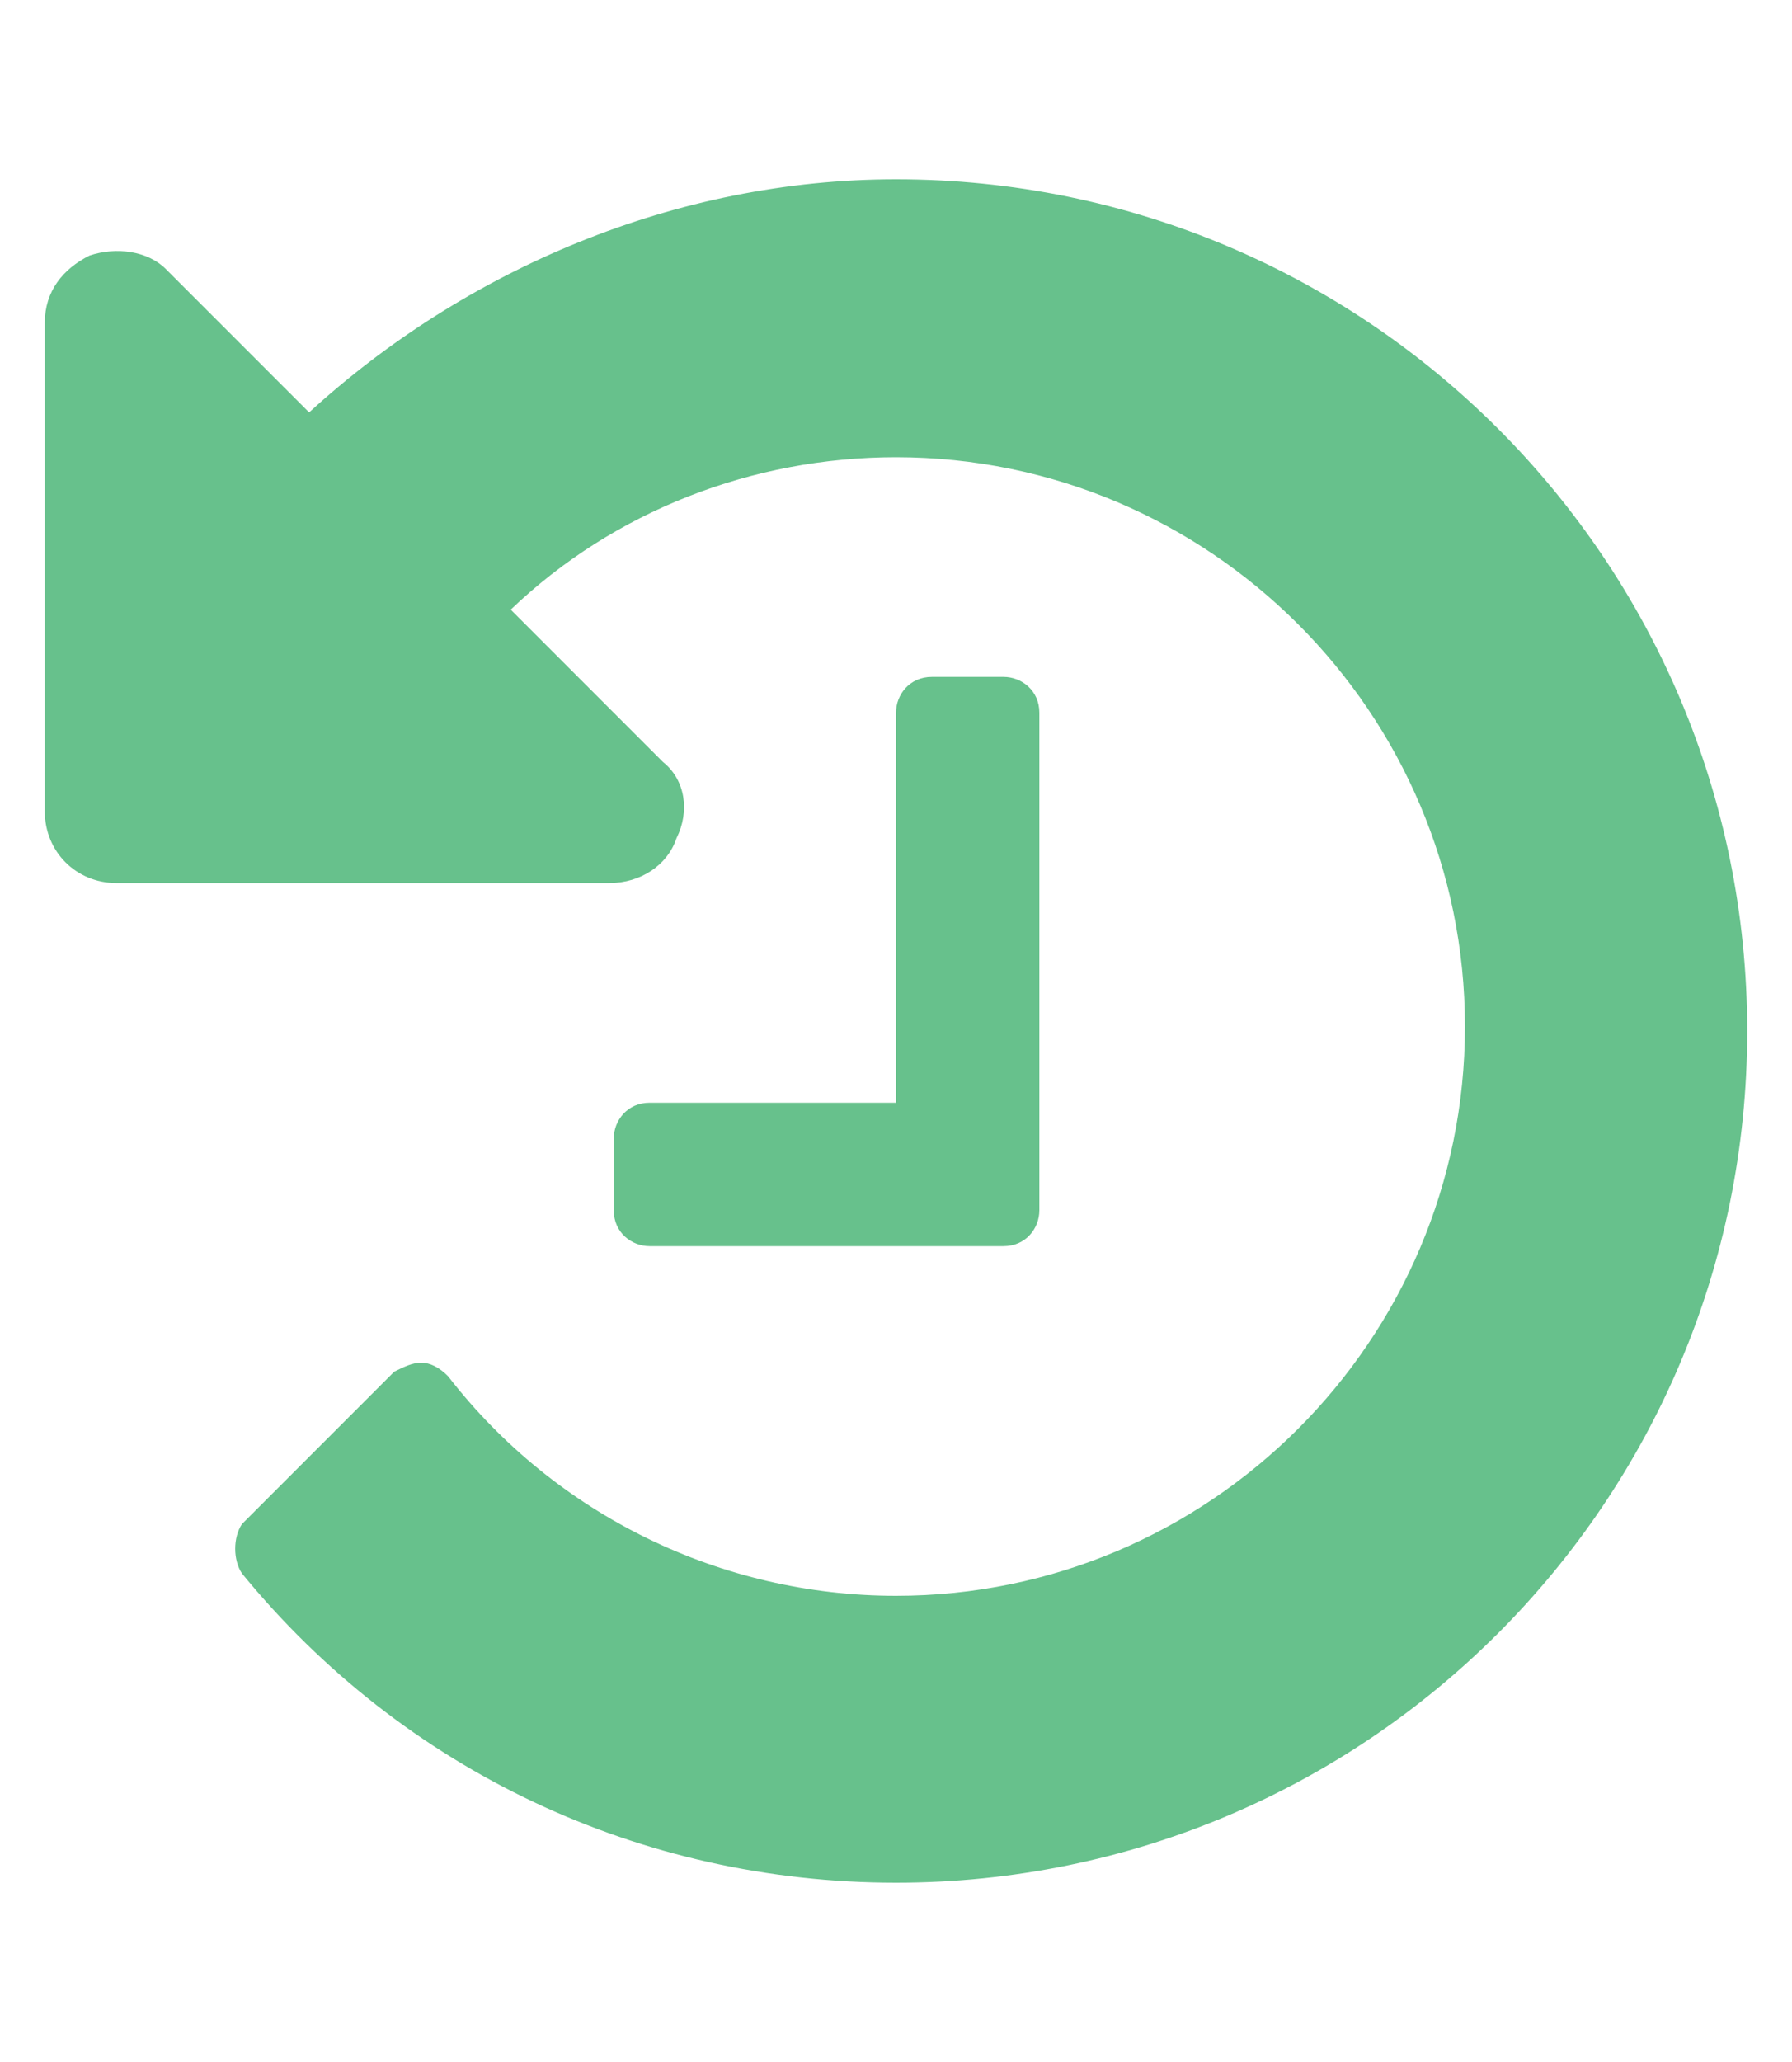<?xml version="1.0" encoding="utf-8"?>
<!-- Generator: Adobe Illustrator 18.1.1, SVG Export Plug-In . SVG Version: 6.00 Build 0)  -->
<svg version="1.1" id="Layer_1" xmlns="http://www.w3.org/2000/svg" xmlns:xlink="http://www.w3.org/1999/xlink" x="0px" y="0px"
	 viewBox="0 0 40 46" enable-background="new 0 0 40 46" xml:space="preserve" width="40" height="46">
<g>
	<g>
		<defs>
			<rect id="SVGID_1_" x="-51" y="-119" width="42" height="79"/>
		</defs>
		<clipPath id="SVGID_2_">
			<use xlink:href="#SVGID_1_"  overflow="visible"/>
		</clipPath>
		<g clip-path="url(#SVGID_2_)">
			<defs>
				<rect id="SVGID_3_" x="-51" y="-119" width="42" height="79"/>
			</defs>
			<clipPath id="SVGID_4_">
				<use xlink:href="#SVGID_3_"  overflow="visible"/>
			</clipPath>
			<path clip-path="url(#SVGID_4_)" fill="#2E3192" d="M-48.5-40c-0.3-3-0.6-6.1-0.8-9.1l-0.3-4.6c-0.1-1.5-0.2-3-0.3-4.6l-0.3-4.6
				l-0.2-4.6c-0.1-3-0.3-6.1-0.3-9.1c-0.3-12.2-0.4-24.3-0.1-36.5l0.1-6l3.9,4.3c0.7,0.7,1.2,1.4,1.7,2.1c0.5,0.7,1,1.4,1.4,2.1
				c0.9,1.4,1.7,2.9,2.4,4.4c0.3,0.8,0.7,1.5,1,2.3c0.3,0.8,0.6,1.6,0.8,2.4c0.2,0.8,0.4,1.6,0.6,2.5c0.2,0.8,0.3,1.7,0.4,2.5
				c0.1,0.8,0.1,1.7,0.1,2.5c0,0.8,0,1.7-0.1,2.5c-0.1,0.8-0.2,1.7-0.3,2.5c-0.1,0.8-0.4,1.6-0.6,2.4c-0.2,0.8-0.5,1.6-0.8,2.3
				c-0.3,0.8-0.6,1.5-1,2.2c-0.4,0.7-0.8,1.4-1.2,2.1c-0.4,0.7-0.9,1.3-1.4,2c0.3-0.8,0.6-1.5,0.9-2.2c0.3-0.8,0.5-1.5,0.7-2.2
				c0.2-0.7,0.4-1.5,0.6-2.3c0.2-0.8,0.3-1.5,0.4-2.3c0.1-0.8,0.2-1.5,0.2-2.3c0-0.8,0-1.5,0-2.3c-0.1-0.8-0.1-1.5-0.2-2.3
				c-0.1-0.7-0.2-1.5-0.4-2.2c-0.2-0.7-0.4-1.5-0.6-2.2c-0.2-0.7-0.5-1.4-0.7-2.1c-0.3-0.7-0.6-1.4-0.9-2.1c-0.3-0.7-0.7-1.3-1-2
				c-0.7-1.3-1.5-2.6-2.4-3.8c-0.4-0.6-0.9-1.2-1.4-1.8c-0.5-0.6-1-1.2-1.4-1.6l4.1-1.6c0.2,12.2,0.2,24.3-0.1,36.5
				c-0.1,3-0.2,6.1-0.3,9.1l-0.2,4.6l-0.3,4.6c-0.1,1.5-0.2,3-0.3,4.6l-0.3,4.6C-47.9-46.1-48.2-43.1-48.5-40"/>
			<path clip-path="url(#SVGID_4_)" fill="#00AEEF" d="M-20.5-40c0,0-0.2-1.2-0.5-3.4c-0.3-2.1-0.6-5.2-0.9-8.9
				c-0.7-7.3-1.1-17.1-1.1-26.9c0-9.8,0.4-19.5,1.1-26.9c0.3-3.7,0.7-6.7,0.9-8.9c0.3-2.1,0.5-3.4,0.5-3.4s0.2,1.2,0.5,3.4
				c0.3,2.1,0.6,5.2,0.9,8.9c0.7,7.3,1.1,17.1,1.1,26.9c0,9.8-0.4,19.5-1.1,26.9c-0.3,3.7-0.7,6.7-0.9,8.9
				C-20.3-41.2-20.5-40-20.5-40"/>
			<path clip-path="url(#SVGID_4_)" fill="#00AEEF" d="M-29.7-118.2c0,0,0.2,0.9,0.5,2.6c0.3,1.7,0.6,4,1,6.8
				c0.2,1.4,0.4,2.9,0.7,4.5c0.3,1.5,0.6,3.1,1.1,4.6c0.5,1.5,1.3,2.6,2.2,3.2c0.9,0.6,2.3,0.9,3.9,0.8c1.7,0,3.2-0.3,4.1-0.9
				c1-0.6,1.7-1.7,2.2-3.1c0.5-1.4,0.8-3,1.1-4.6c0.2-1.6,0.4-3.1,0.6-4.5c0.4-2.8,0.7-5.2,1-6.8c0.3-1.7,0.5-2.6,0.5-2.6
				s0.2,0.9,0.5,2.6c0.3,1.7,0.6,4,0.9,6.9c0.1,1.4,0.2,3,0.2,4.7c0,1.7-0.1,3.5-0.6,5.5c-0.2,1-0.6,2-1.2,3.1
				c-0.6,1-1.5,2.1-2.5,2.8c-2.2,1.5-4.6,1.9-6.7,1.9c-1.1,0-2.3,0-3.5-0.3c-1.2-0.3-2.4-0.8-3.5-1.6c-1.1-0.8-1.9-1.8-2.4-2.8
				c-0.6-1-0.9-2.1-1.2-3c-0.5-2-0.6-3.8-0.6-5.5c0-1.7,0.1-3.3,0.2-4.7c0.2-2.9,0.6-5.3,0.9-6.9C-29.9-117.3-29.7-118.2-29.7-118.2
				"/>
		</g>
	</g>
</g>
<g>
	<g>
		<defs>
			<rect id="SVGID_5_" x="35.7" y="-117.9" width="100.8" height="76.8"/>
		</defs>
		<clipPath id="SVGID_6_">
			<use xlink:href="#SVGID_5_"  overflow="visible"/>
		</clipPath>
		<g clip-path="url(#SVGID_6_)">
			<defs>
				<rect id="SVGID_7_" x="35.7" y="-117.9" width="100.8" height="76.8"/>
			</defs>
			<clipPath id="SVGID_8_">
				<use xlink:href="#SVGID_7_"  overflow="visible"/>
			</clipPath>
			<path clip-path="url(#SVGID_8_)" fill="#2E3192" d="M105.9-65c0.2,1.8,0.5,3.5,0.6,5.3c0.2,1.8,0.3,3.5,0.5,5.3
				c0.2,1.8,0.3,3.5,0.4,5.3c0.1,1.8,0.2,3.5,0.3,5.3l0.1,1.8l-2,0l-8.6,0.2l-8.6,0.1c-5.7,0.1-11.4,0.2-17.1,0.2l-8.6,0l-2.1,0
				l-1.1,0l-0.5,0l-0.4,0l-0.3,0c-2-0.1-3.8-0.8-5.4-2c-1.5-1.2-2.6-2.9-3.2-4.7c-0.3-0.9-0.4-1.9-0.4-2.8l0-2.1l0-8.6
				c0-5.7,0.1-11.4,0.2-17.1l0-2.1c0-0.6,0-0.7,0.1-1.3c0.1-0.5,0.2-1,0.3-1.4c0.3-0.9,0.7-1.7,1.2-2.5c0.5-0.8,1.2-1.4,1.9-2
				c1.5-1.1,3.3-1.8,5.1-1.8c0.2,0,0.5,0,0.7,0l0.5,0l1.1,0l2.1,0.1c2.9,0.1,5.7,0.2,8.6,0.3c2.9,0.1,5.7,0.2,8.6,0.4
				c2.9,0.2,5.7,0.3,8.6,0.5c2.9,0.2,5.7,0.4,8.6,0.6c-2.9,0.2-5.7,0.5-8.6,0.6c-2.9,0.2-5.7,0.3-8.6,0.5c-2.9,0.2-5.7,0.3-8.6,0.4
				c-2.9,0.1-5.7,0.2-8.6,0.3L61-86.1l-1.1,0l-0.5,0c-0.2,0-0.3,0-0.4,0c-1,0.1-2,0.5-2.8,1.2c-0.8,0.7-1.3,1.5-1.6,2.5
				c-0.1,0.2-0.1,0.5-0.1,0.7c0,0.1,0,0.7,0,0.8l0,2.1c0.1,5.7,0.2,11.4,0.2,17.1l0,8.6l0,2.1c0,0.5,0.1,0.9,0.2,1.4
				c0.3,0.9,0.8,1.7,1.6,2.2c0.7,0.6,1.6,0.9,2.5,1l0.3,0l0.1,0.1c0.1,0-0.1,0.1-0.1,0.1h0h0.1l0.5-0.1l1.1-0.1l2.1,0l8.6,0
				c5.7,0,11.4,0.1,17.1,0.2l8.6,0.1l8.6,0.2l-1.9,1.9c0.1-1.8,0.2-3.5,0.3-5.3c0.1-1.8,0.2-3.5,0.4-5.3c0.2-1.8,0.3-3.5,0.5-5.3
				C105.5-61.5,105.7-63.2,105.9-65"/>
			<path clip-path="url(#SVGID_8_)" fill="#2E3192" d="M35.7-76.3c0,0,0.9-1.1,2.4-3c1.6-1.9,3.8-4.5,6.5-7.6c1.4-1.6,2.9-3.2,4.4-5
				c1.6-1.8,3.3-3.6,5-5.5c3.5-3.8,7.3-7.8,11.1-11.8c1-1,1.9-2,2.9-3l1.4-1.5l0.4-0.4l0.1-0.1l0.2-0.2l0.2-0.2l0.4-0.3l0.2-0.2
				l0.3-0.2c0.8-0.6,1.5-1,2.2-1.4c0.7-0.4,1.5-0.7,2.3-0.9c1.6-0.4,3.2-0.6,4.8-0.4c1.6,0.2,3.1,0.7,4.5,1.4c0.3,0.2,0.7,0.4,1,0.6
				c0.3,0.2,0.6,0.4,0.9,0.7c0.3,0.2,0.6,0.5,0.8,0.7l0.3,0.3l0.3,0.3c1.7,1.7,3.2,3.3,4.6,4.8c1.4,1.5,2.6,3,3.7,4.3
				c1.1,1.3,2,2.5,2.7,3.5c0.7,1,1.3,1.8,1.6,2.3c0.4,0.6,0.6,0.9,0.6,0.9s-0.3-0.2-0.9-0.5c-0.6-0.3-1.4-0.8-2.4-1.5
				c-1-0.7-2.3-1.5-3.6-2.5c-1.4-1-2.9-2.1-4.5-3.4c-1.6-1.3-3.3-2.7-5.1-4.3l-0.7-0.6c-0.2-0.1-0.3-0.3-0.5-0.4
				c-0.2-0.1-0.4-0.3-0.6-0.4l-0.6-0.4c-0.8-0.4-1.8-0.7-2.7-0.8c-1-0.1-2,0-3,0.2c-0.5,0.1-1,0.3-1.4,0.5c-0.5,0.2-0.9,0.5-1.2,0.8
				l-0.1,0.1l-0.2,0.2l-0.4,0.3l-0.2,0.2l0,0c0.2-0.2,0,0,0.1-0.1l0,0l-0.1,0.1l-0.4,0.4l-1.5,1.4c-1,1-2,1.9-3,2.9
				c-4,3.8-8,7.6-11.8,11.1c-1.9,1.8-3.7,3.4-5.5,5c-1.8,1.6-3.4,3.1-5,4.4c-3.1,2.7-5.7,5-7.6,6.5C36.8-77.2,35.7-76.3,35.7-76.3"
				/>
			<path clip-path="url(#SVGID_8_)" fill="#00AEEF" d="M65.5-80.9c0,0-0.2,0-0.6,0.1c-0.4,0.1-1,0.3-1.5,0.7
				c-0.6,0.4-1.2,1.1-1.6,1.9c-0.2,0.4-0.3,0.9-0.3,1.4c0,0.5,0,1.1,0.1,1.8c0.1,1.3,0.2,2.7,0.3,4.2c0,0.8,0.1,1.5,0.1,2.3
				c0,0.8,0.1,1.2,0.4,1.8c0.5,1.1,1.7,1.8,2.9,1.9c1.5,0,3.5,0,5,0l0.3,0l0.2,0l0.1,0c0.1,0,0.2,0,0.4-0.1c0.3-0.1,0.6-0.2,0.8-0.3
				c0.5-0.3,1-0.8,1.3-1.3c0.1-0.3,0.3-0.5,0.3-0.8c0-0.1,0.1-0.3,0.1-0.4c0-0.2,0-0.3,0-0.5c0-0.8,0.1-1.7,0.1-2.5
				c0-1.6,0.1-3.2,0.2-4.7l0-0.6c0-0.1,0-0.3,0-0.5c0-0.2-0.1-0.5-0.1-0.8c-0.1-0.5-0.4-1.1-0.7-1.5c-0.7-0.9-1.6-1.4-2.6-1.5
				c-1.1-0.1-2-0.2-2.7-0.3C66.4-80.7,65.5-80.9,65.5-80.9s0.9-0.1,2.4-0.3c0.8-0.1,1.7-0.2,2.8-0.3c1.2,0,2.6,0.4,3.8,1.5
				c0.6,0.5,1,1.2,1.4,2c0.2,0.4,0.3,0.8,0.3,1.3c0,0.2,0,0.3,0.1,0.6l0,0.6c0.1,1.5,0.2,3.1,0.2,4.7c0,0.8,0.1,1.7,0.1,2.5
				c0,0.2,0,0.5,0,0.8c0,0.3-0.1,0.5-0.1,0.8c-0.1,0.5-0.3,1.1-0.6,1.6c-0.5,1-1.3,1.9-2.3,2.4c-0.5,0.3-1,0.5-1.6,0.7
				c-0.3,0.1-0.6,0.1-0.9,0.2l-0.2,0l-0.2,0l-0.3,0c-2,0-3.4,0-5.4-0.1c-2.3-0.2-4.2-1.7-5-3.6c-0.4-0.9-0.6-2.1-0.5-2.9
				c0-0.8,0.1-1.6,0.1-2.3c0.1-1.5,0.2-2.9,0.3-4.2c0.1-0.7,0-1.3,0.2-2c0.2-0.7,0.4-1.3,0.7-1.8c0.7-1,1.5-1.6,2.3-1.9
				c0.8-0.3,1.4-0.4,1.8-0.4C65.3-80.9,65.5-80.9,65.5-80.9"/>
			<path clip-path="url(#SVGID_8_)" fill="#00AEEF" d="M82.5-45.2c0,0-0.5-4-0.9-10c-0.1-1.5-0.2-3.1-0.3-4.9
				c-0.1-1.7-0.2-3.5-0.2-5.4c0-0.5,0-0.9,0-1.4c0-0.5-0.1-1,0.1-1.8c0.2-0.7,0.5-1.4,1.1-2c0.3-0.3,0.7-0.5,1.1-0.7
				c0.2-0.1,0.4-0.1,0.7-0.2l0.3,0l0.2,0c2,0,4,0,6-0.1c1,0,2,0,3,0l1.5,0c0.2,0,0.7,0,1.2,0.2c0.4,0.1,0.8,0.4,1.1,0.7
				c0.6,0.6,1,1.3,1.2,2c0.1,0.4,0.1,0.7,0.1,1.1l0,0.8c0,1-0.1,1.9-0.1,2.9c-0.1,3.8-0.3,7.3-0.5,10.3c-0.4,6-0.9,10-0.9,10
				s-0.5-4-0.9-10c-0.2-3-0.4-6.5-0.5-10.3C96-65,96-66,96-67l0-0.7c0-0.1,0-0.3-0.1-0.4c-0.1-0.2-0.2-0.4-0.3-0.5
				c-0.1,0-0.1-0.1-0.1-0.1c0,0,0.1,0-0.3,0l-1.5,0c-1,0-2-0.2-3-0.2c-2,0-4-0.2-6-0.2h-0.2c0,0,0,0.2,0,0.2c0,0,0,0.1,0,0.1
				c0,0-0.1,0.1-0.1,0.1c-0.1,0.1-0.3,0.3-0.3,0.6c0,0.1,0,0.2,0,0.2c0,0,0,0.1,0,0.3l0,0.7c0,0.5,0,1,0,1.4c0,1.9-0.1,3.7-0.2,5.4
				c-0.1,1.7-0.2,3.4-0.3,4.9C83-49.2,82.5-45.2,82.5-45.2"/>
			<path clip-path="url(#SVGID_8_)" fill="#2E3192" d="M119.1-41.1c0,0-0.2-0.4-0.5-1c-0.3-0.6-0.6-1.5-0.9-2.6
				c-0.3-1.1-0.6-2.3-0.8-3.7c-0.1-0.7-0.2-1.4-0.2-2.1c-0.1-0.7-0.1-1.4-0.1-2.1c0-0.7,0-1.4,0.1-2.1c0-0.7,0.1-1.4,0.2-2.1
				c0.2-1.3,0.5-2.6,0.8-3.7c0.3-1.1,0.7-2,1-2.6c0.3-0.6,0.5-1,0.5-1s0.2,0.4,0.5,1c0.3,0.6,0.6,1.5,1,2.6c0.3,1.1,0.6,2.3,0.8,3.7
				c0.1,0.7,0.2,1.4,0.2,2.1c0.1,0.7,0.1,1.4,0.1,2.1c0,0.7,0,1.4-0.1,2.1c0,0.7-0.1,1.4-0.2,2.1c-0.2,1.3-0.5,2.6-0.8,3.7
				c-0.3,1.1-0.7,2-0.9,2.6C119.3-41.5,119.1-41.1,119.1-41.1"/>
			<path clip-path="url(#SVGID_8_)" fill="#67C18C" d="M136.5-82.4c0,0,0,0.4-0.1,1.2c0,0.4-0.1,0.9-0.2,1.5c0,0.3-0.1,0.6-0.1,0.9
				c-0.1,0.3-0.2,0.7-0.2,1c-0.4,1.4-1,3.2-2.1,5c-1.1,1.8-2.6,3.7-4.8,5.3c-2.1,1.6-4.8,2.9-7.9,3.5c-0.4,0.1-0.8,0.1-1.2,0.2
				c-0.4,0-0.8,0.1-1.2,0.1c-0.8,0-1.5,0.1-2.4,0c-1.8-0.1-3.4-0.5-5.1-1.1c-1.7-0.6-3.2-1.5-4.7-2.6c-1.5-1.1-2.8-2.5-3.9-4
				c-1.1-1.6-2-3.3-2.6-5.2c-0.6-1.9-0.8-3.8-0.9-5.8l0.1-1.4c0-0.4,0.1-0.9,0.2-1.4c0.1-1.1,0.4-2,0.7-2.9c0.6-1.8,1.5-3.6,2.6-5.2
				c1.1-1.5,2.4-2.9,3.9-4c1.5-1.1,3.1-2,4.8-2.6c3.3-1.2,6.9-1.4,9.8-0.9c0.8,0.2,1.6,0.3,2.3,0.6c0.4,0.1,0.7,0.2,1.1,0.4
				c0.3,0.1,0.7,0.3,1,0.4c1.3,0.6,2.5,1.3,3.6,2.1c2.1,1.6,3.7,3.5,4.8,5.3c1.1,1.8,1.7,3.6,2.1,5c0.1,0.4,0.2,0.7,0.2,1
				c0.1,0.3,0.1,0.6,0.1,0.9c0.1,0.6,0.2,1.1,0.2,1.5C136.5-82.9,136.5-82.4,136.5-82.4 M136.5-82.4c0,0,0-0.4-0.1-1.2
				c0-0.4-0.1-0.9-0.2-1.5c-0.1-0.3-0.1-0.6-0.2-0.9c-0.1-0.3-0.2-0.7-0.3-1c-0.4-1.4-1.1-3.1-2.3-4.8c-1.2-1.7-2.9-3.4-5-4.6
				c-1.1-0.6-2.3-1.2-3.5-1.5c-0.3-0.1-0.6-0.2-1-0.3c-0.3-0.1-0.7-0.1-1-0.2c-0.7-0.2-1.3-0.1-2-0.2c-2.9-0.1-5.7,0.6-8.2,1.9
				c-1.3,0.7-2.4,1.6-3.5,2.5c-1.1,1-2,2.2-2.7,3.4c-0.8,1.3-1.3,2.6-1.7,4c-0.2,0.7-0.4,1.4-0.4,2.1c-0.1,0.3-0.1,0.6-0.1,1.1
				l-0.1,1.2c0,1.5,0.2,2.9,0.6,4.3c0.4,1.4,1,2.8,1.7,4c0.8,1.2,1.7,2.4,2.7,3.4c1.1,1,2.2,1.9,3.5,2.5c1.3,0.6,2.7,1.2,4,1.5
				c0.6,0.2,1.4,0.3,2.2,0.4c0.3,0.1,0.7,0,1,0.1c0.3,0,0.7,0,1,0c2.8-0.1,5.4-0.9,7.5-2.2c2.2-1.2,3.8-2.9,5-4.6
				c1.2-1.7,1.9-3.4,2.3-4.8c0.1-0.4,0.2-0.7,0.3-1c0.1-0.3,0.1-0.6,0.2-0.9c0.1-0.6,0.2-1.1,0.2-1.5
				C136.5-82,136.5-82.4,136.5-82.4"/>
		</g>
	</g>
</g>
<g>
	<g>
		<defs>
			<rect id="SVGID_9_" x="188.8" y="-110.9" width="106.3" height="77.3"/>
		</defs>
		<clipPath id="SVGID_10_">
			<use xlink:href="#SVGID_9_"  overflow="visible"/>
		</clipPath>
		<g clip-path="url(#SVGID_10_)">
			<defs>
				<rect id="SVGID_11_" x="188.8" y="-110.9" width="106.3" height="77.3"/>
			</defs>
			<clipPath id="SVGID_12_">
				<use xlink:href="#SVGID_11_"  overflow="visible"/>
			</clipPath>
			<path clip-path="url(#SVGID_12_)" fill="#2E3192" d="M218.2-41.8c-0.3-3.1-0.6-6.3-0.8-9.4l-0.3-4.7c-0.1-1.6-0.2-3.1-0.3-4.7
				l-0.2-4.7c-0.1-1.6-0.1-3.1-0.2-4.7c-0.1-3.1-0.3-6.3-0.3-9.4l2.2,2.2c-4.5,0.1-9,0.2-13.5,0.3c-4.5,0.1-9,0.1-13.5,0l2.5-2.5
				c0,3.1,0,6.3-0.1,9.4l-0.2,9.4c-0.1,3.1-0.2,6.3-0.3,9.4c-0.1,3.1-0.2,6.3-0.4,9.4l-1.5-1.5l5,0.3l5,0.3c1.7,0.1,3.3,0.3,5,0.4
				c1.7,0.1,3.3,0.3,5,0.5c-1.7,0.2-3.3,0.3-5,0.5c-1.7,0.1-3.3,0.3-5,0.4l-5,0.3l-5,0.3c-0.8,0-1.4-0.5-1.5-1.3l0-0.2
				c-0.2-3.1-0.3-6.3-0.4-9.4c-0.1-3.1-0.2-6.3-0.3-9.4l-0.2-9.4c0-3.1-0.1-6.1-0.1-9.3c0-1.4,1.1-2.4,2.5-2.4h0
				c4.5,0,9-0.1,13.5-0.1c4.5,0,9,0.1,13.5,0.2l0.1,0c1.2,0,2.1,1,2.1,2.2c-0.1,3.1-0.2,6.3-0.3,9.4c-0.1,1.6-0.1,3.1-0.2,4.7
				l-0.2,4.7c-0.1,1.6-0.2,3.1-0.3,4.7l-0.3,4.7C218.8-48.1,218.6-44.9,218.2-41.8"/>
			<path clip-path="url(#SVGID_12_)" fill="#2E3192" d="M204.3-80.8c-0.2-1.5-0.4-3-0.5-4.5c-0.1-1.5-0.3-3-0.4-4.5l-0.4-4.5
				l-0.3-4.6c0-0.8,0.6-1.6,1.3-1.6h0l0.2,0.1c1.3-0.1,2.6-0.1,3.9-0.2l3.9-0.1c2.6-0.1,5.2-0.2,7.8-0.3c5.2-0.2,10.4-0.2,15.5-0.3
				c2.6,0,5.2,0,7.8,0c2.6,0,5.2,0.1,7.8,0.1c5.2,0.1,10.4,0.2,15.5,0.5l0.2,0c1,0.1,1.8,0.9,1.7,1.9c-0.1,2.4-0.2,4.7-0.3,7.1
				c-0.1,2.4-0.2,4.7-0.4,7.1c-0.2,2.4-0.3,4.7-0.5,7.1c-0.2,2.4-0.4,4.7-0.7,7.1c-0.3-2.4-0.5-4.7-0.7-7.1
				c-0.2-2.4-0.3-4.7-0.5-7.1c-0.2-2.4-0.3-4.7-0.4-7.1c-0.1-2.4-0.2-4.7-0.3-7.1l1.9,1.9c-5.2,0.3-10.4,0.4-15.5,0.5
				c-2.6,0-5.2,0.1-7.8,0.1c-2.6,0-5.2,0-7.8,0c-5.2,0-10.4-0.1-15.5-0.3c-2.6-0.1-5.2-0.2-7.8-0.3l-3.9-0.2
				c-1.3-0.1-2.6-0.2-3.9-0.2l1.5-1.5l-0.3,4.5l-0.4,4.5c-0.1,1.5-0.3,3-0.4,4.5C204.7-83.8,204.5-82.3,204.3-80.8"/>
			<path clip-path="url(#SVGID_12_)" fill="#67C18C" d="M260-59.7c-1,0.3-1.9,0.5-2.8,1c-0.9,0.4-1.7,0.9-2.4,1.6
				c-0.7,0.6-1.4,1.3-1.9,2c-0.6,0.7-1,1.6-1.3,2.4c-0.3,0.8-0.6,1.7-0.7,2.6c-0.1,0.9-0.1,1.8,0,2.6l0.1,0.7l0.1,0.6
				c0.1,0.4,0.2,0.8,0.4,1.2c0.3,0.8,0.7,1.6,1.2,2.3c0.5,0.7,1.1,1.3,1.7,1.9c0.6,0.5,1.3,1.1,2.1,1.4c0.7,0.4,1.5,0.7,2.3,0.9
				c0.4,0.1,0.8,0.2,1.2,0.2c0.4,0.1,0.8-0.1,1.2-0.1l0.3-0.2h0c-0.1,0,0,0.2-0.1,0.2l0,0.1l0,0l0.1,0l0.2,0l0.4,0l0.3,0
				c0.3,0,0.8-0.1,1.1-0.2c0.8-0.2,1.5-0.5,2.2-0.9c1.4-0.8,2.6-1.9,3.5-3.2c0.7-1.1,2.1-1.4,3.2-0.7c0.2,0.2,0.4,0.3,0.6,0.6
				l0.1,0.1c0.9,1.2,2.1,2.3,3.5,3c0.7,0.3,1.4,0.6,2.2,0.8c0.4,0.1,0.7,0.1,1.1,0.2c0.2,0,0.4,0,0.6,0h0.3h0.1h0h0c0,0-0.2,0-0.1,0
				l0,0l0.1,0l0.7,0l0.4,0l0.2,0l0.5-0.1c0.2,0,0.4-0.1,0.5-0.1c0.7-0.2,1.4-0.5,2.1-0.8c0.7-0.4,1.3-0.8,1.9-1.3
				c0.6-0.5,1.1-1.1,1.5-1.7c0.4-0.6,0.8-1.3,1-2c0.3-0.7,0.4-1.5,0.5-2.2c0-0.4,0.1-0.8,0-1.1l0-0.7l-0.1-0.5
				c-0.1-0.7-0.3-1.5-0.6-2.2c-0.3-0.7-0.7-1.4-1.1-2.1c-0.4-0.7-1-1.2-1.6-1.8c-0.6-0.5-1.3-1-2-1.3c-0.7-0.4-1.5-0.6-2.2-0.9
				l-0.2,0c-0.7-0.2-1.3-0.8-1.4-1.5l-0.2-0.8l-0.2-0.8l-0.3-0.8l-0.4-0.8l-0.4-0.7l-0.5-0.7l-0.6-0.7l-0.6-0.6l-0.7-0.6l-0.7-0.5
				l-0.8-0.4l-0.8-0.4l-0.8-0.3l-0.9-0.2l-0.9-0.2l-0.9-0.1l-0.1,0c0.1,0,0,0,0,0l-0.1,0l-0.3,0l-0.5,0c-0.3,0-0.6,0-0.9,0
				c-0.6,0.1-1.2,0.2-1.8,0.3c-0.6,0.2-1.2,0.4-1.8,0.6c-0.6,0.3-1.1,0.6-1.6,0.9c-0.5,0.4-1,0.8-1.5,1.2l-0.7,0.7l-0.6,0.8
				l-0.6,0.8l-0.5,0.9l-0.4,0.9L260-59.7l0.2-1l0.3-1l0.3-1l0.4-1l0.5-0.9l0.6-0.9c0.4-0.6,0.9-1.1,1.4-1.6c0.5-0.5,1.1-0.9,1.7-1.3
				c0.6-0.4,1.3-0.7,1.9-1c0.7-0.3,1.4-0.5,2.1-0.7c0.4-0.1,0.8-0.2,1.1-0.2l0.5-0.1l0.3,0l0.1-0.1c0,0,0-0.1,0.1-0.1h0.1h1.1
				l1.1,0.2l1.1,0.3l1.1,0.3l1.1,0.4l1,0.5l1,0.6l1,0.7l0.9,0.7l0.8,0.8l0.8,0.9l0.7,1l0.6,1l0.5,1.1l0.4,1.1l0.3,1.1l-1.6-1.6
				c2.2,0.4,4.4,1.3,6.2,2.7c1.8,1.4,3.3,3.3,4.2,5.4c0.5,1.1,0.8,2.1,1,3.3l0.1,0.9l0,0.7c0.1,0.7,0,1.2,0,1.8
				c-0.1,1.2-0.3,2.3-0.7,3.4c-0.4,1.1-0.9,2.2-1.5,3.1c-0.7,1-1.4,1.9-2.3,2.7c-0.8,0.8-1.8,1.5-2.8,2.1c-1,0.5-2.1,1-3.3,1.3
				c-0.3,0.1-0.6,0.1-0.9,0.2l-0.9,0.1l-0.5,0.1l-0.4,0l-0.7,0l-0.3,0l-0.2,0l-0.4,0c-0.3,0-0.6,0-0.9-0.1c-0.6-0.1-1.2-0.2-1.7-0.3
				c-1.1-0.3-2.2-0.6-3.3-1.1c-2.1-1.1-3.8-2.5-5.1-4.5h3.9c-1.4,2-3.2,3.4-5.3,4.4c-1.1,0.5-2.2,0.8-3.3,1
				c-0.6,0.1-1.1,0.2-1.8,0.2l-0.5,0.2l-0.4,0.2h-0.4l-0.4-0.2c-0.6,0-1.2-0.2-1.7-0.3c-0.6-0.1-1.1-0.3-1.7-0.5
				c-1.1-0.4-2.1-0.9-3.1-1.5c-1-0.6-1.8-1.4-2.6-2.2c-0.8-0.8-1.5-1.7-2-2.7c-0.6-1-0.9-2-1.2-3.1c-0.1-0.6-0.3-1.1-0.3-1.7
				l-0.1-0.9l0-0.7c0-1.1,0.2-2.2,0.4-3.2c0.3-1,0.7-2,1.2-3c0.6-0.9,1.2-1.8,1.9-2.5c0.7-0.7,1.6-1.4,2.5-1.9
				c0.9-0.5,1.8-0.9,2.8-1.2C258-59.6,259-59.7,260-59.7"/>
			<path clip-path="url(#SVGID_12_)" fill="#00AEEF" d="M256.3-91c0,0,0,0,0.1,0.1c0.1,0.1,0.2,0.1,0.3,0.2c0.2,0.2,0.5,0.5,0.8,0.8
				c0.5,0.7,0.8,1.6,0.8,2.6c0,0.9-0.3,1.9-0.8,2.6c-0.3,0.3-0.5,0.6-0.8,0.8c-0.1,0.1-0.2,0.2-0.3,0.2c-0.1,0.1-0.1,0.1-0.1,0.1
				s0,0-0.1-0.1c-0.1-0.1-0.2-0.1-0.3-0.2c-0.2-0.2-0.5-0.5-0.8-0.8c-0.5-0.7-0.8-1.6-0.8-2.6c0-0.9,0.3-1.9,0.8-2.6
				c0.3-0.3,0.5-0.6,0.8-0.8c0.1-0.1,0.2-0.2,0.3-0.2C256.2-91,256.3-91,256.3-91"/>
			<path clip-path="url(#SVGID_12_)" fill="#00AEEF" d="M242.4-91c0,0,0,0,0.1,0.1c0.1,0.1,0.2,0.1,0.3,0.2c0.2,0.2,0.5,0.5,0.8,0.8
				c0.5,0.7,0.8,1.6,0.8,2.6c0,0.9-0.3,1.9-0.8,2.6c-0.3,0.3-0.5,0.6-0.8,0.8c-0.1,0.1-0.2,0.2-0.3,0.2c-0.1,0.1-0.1,0.1-0.1,0.1
				s0,0-0.1-0.1c-0.1-0.1-0.2-0.1-0.3-0.2c-0.2-0.2-0.5-0.5-0.8-0.8c-0.5-0.7-0.8-1.6-0.8-2.6c0-0.9,0.3-1.9,0.8-2.6
				c0.3-0.3,0.5-0.6,0.8-0.8c0.1-0.1,0.2-0.2,0.3-0.2C242.3-91,242.4-91,242.4-91"/>
			<path clip-path="url(#SVGID_12_)" fill="#00AEEF" d="M228.4-91c0,0,0,0,0.1,0.1c0.1,0.1,0.2,0.1,0.3,0.2c0.2,0.2,0.5,0.5,0.8,0.8
				c0.5,0.7,0.8,1.6,0.8,2.6c0,0.9-0.3,1.9-0.8,2.6c-0.3,0.3-0.5,0.6-0.8,0.8c-0.1,0.1-0.2,0.2-0.3,0.2c-0.1,0.1-0.1,0.1-0.1,0.1
				s0,0-0.1-0.1c-0.1-0.1-0.2-0.1-0.3-0.2c-0.2-0.2-0.5-0.5-0.8-0.8c-0.5-0.7-0.8-1.6-0.8-2.6c0-0.9,0.3-1.9,0.8-2.6
				c0.3-0.3,0.5-0.6,0.8-0.8c0.1-0.1,0.2-0.2,0.3-0.2C228.4-91,228.4-91,228.4-91"/>
			<path clip-path="url(#SVGID_12_)" fill="#00AEEF" d="M215.5-91c0,0,0,0,0.1,0.1c0.1,0.1,0.2,0.1,0.3,0.2c0.2,0.2,0.5,0.5,0.8,0.8
				c0.5,0.7,0.8,1.6,0.8,2.6c0,0.9-0.3,1.9-0.8,2.6c-0.3,0.3-0.5,0.6-0.8,0.8c-0.1,0.1-0.2,0.2-0.3,0.2c-0.1,0.1-0.1,0.1-0.1,0.1
				s0,0-0.1-0.1c-0.1-0.1-0.2-0.1-0.3-0.2c-0.2-0.2-0.5-0.5-0.8-0.8c-0.5-0.7-0.8-1.6-0.8-2.6c0-0.9,0.3-1.9,0.8-2.6
				c0.3-0.3,0.5-0.6,0.8-0.8c0.1-0.1,0.2-0.2,0.3-0.2C215.4-91,215.5-91,215.5-91"/>
			<path clip-path="url(#SVGID_12_)" fill="#00AEEF" d="M256.3-74.3c0,0,0,0,0.1,0.1c0.1,0.1,0.2,0.1,0.3,0.2
				c0.2,0.2,0.5,0.5,0.8,0.8c0.5,0.7,0.8,1.6,0.8,2.6c0,0.9-0.3,1.9-0.8,2.6c-0.3,0.3-0.5,0.6-0.8,0.8c-0.1,0.1-0.2,0.2-0.3,0.2
				c-0.1,0.1-0.1,0.1-0.1,0.1s0,0-0.1-0.1c-0.1-0.1-0.2-0.1-0.3-0.2c-0.2-0.2-0.5-0.5-0.8-0.8c-0.5-0.7-0.8-1.6-0.8-2.6
				c0-0.9,0.3-1.9,0.8-2.6c0.3-0.3,0.5-0.6,0.8-0.8c0.1-0.1,0.2-0.2,0.3-0.2C256.2-74.3,256.3-74.3,256.3-74.3"/>
			<path clip-path="url(#SVGID_12_)" fill="#00AEEF" d="M242.4-74.3c0,0,0,0,0.1,0.1c0.1,0.1,0.2,0.1,0.3,0.2
				c0.2,0.2,0.5,0.5,0.8,0.8c0.5,0.7,0.8,1.6,0.8,2.6c0,0.9-0.3,1.9-0.8,2.6c-0.3,0.3-0.5,0.6-0.8,0.8c-0.1,0.1-0.2,0.2-0.3,0.2
				c-0.1,0.1-0.1,0.1-0.1,0.1s0,0-0.1-0.1c-0.1-0.1-0.2-0.1-0.3-0.2c-0.2-0.2-0.5-0.5-0.8-0.8c-0.5-0.7-0.8-1.6-0.8-2.6
				c0-0.9,0.3-1.9,0.8-2.6c0.3-0.3,0.5-0.6,0.8-0.8c0.1-0.1,0.2-0.2,0.3-0.2C242.3-74.3,242.4-74.3,242.4-74.3"/>
			<path clip-path="url(#SVGID_12_)" fill="#00AEEF" d="M228.4-74.3c0,0,0,0,0.1,0.1c0.1,0.1,0.2,0.1,0.3,0.2
				c0.2,0.2,0.5,0.5,0.8,0.8c0.5,0.7,0.8,1.6,0.8,2.6c0,0.9-0.3,1.9-0.8,2.6c-0.3,0.3-0.5,0.6-0.8,0.8c-0.1,0.1-0.2,0.2-0.3,0.2
				c-0.1,0.1-0.1,0.1-0.1,0.1s0,0-0.1-0.1c-0.1-0.1-0.2-0.1-0.3-0.2c-0.2-0.2-0.5-0.5-0.8-0.8c-0.5-0.7-0.8-1.6-0.8-2.6
				c0-0.9,0.3-1.9,0.8-2.6c0.3-0.3,0.5-0.6,0.8-0.8c0.1-0.1,0.2-0.2,0.3-0.2C228.4-74.3,228.4-74.3,228.4-74.3"/>
			<path clip-path="url(#SVGID_12_)" fill="#00AEEF" d="M242.4-56.7c0,0,0,0,0.1,0.1c0.1,0.1,0.2,0.1,0.3,0.2
				c0.2,0.2,0.5,0.5,0.8,0.8c0.5,0.7,0.8,1.6,0.8,2.6c0,0.9-0.3,1.9-0.8,2.6c-0.3,0.3-0.5,0.6-0.8,0.8c-0.1,0.1-0.2,0.2-0.3,0.2
				c-0.1,0.1-0.1,0.1-0.1,0.1s0,0-0.1-0.1c-0.1-0.1-0.2-0.1-0.3-0.2c-0.2-0.2-0.5-0.5-0.8-0.8c-0.5-0.7-0.8-1.6-0.8-2.6
				c0-0.9,0.3-1.9,0.8-2.6c0.3-0.3,0.5-0.6,0.8-0.8c0.1-0.1,0.2-0.2,0.3-0.2C242.3-56.6,242.4-56.7,242.4-56.7"/>
			<path clip-path="url(#SVGID_12_)" fill="#00AEEF" d="M228.4-56.7c0,0,0,0,0.1,0.1c0.1,0.1,0.2,0.1,0.3,0.2
				c0.2,0.2,0.5,0.5,0.8,0.8c0.5,0.7,0.8,1.6,0.8,2.6c0,0.9-0.3,1.9-0.8,2.6c-0.3,0.3-0.5,0.6-0.8,0.8c-0.1,0.1-0.2,0.2-0.3,0.2
				c-0.1,0.1-0.1,0.1-0.1,0.1s0,0-0.1-0.1c-0.1-0.1-0.2-0.1-0.3-0.2c-0.2-0.2-0.5-0.5-0.8-0.8c-0.5-0.7-0.8-1.6-0.8-2.6
				c0-0.9,0.3-1.9,0.8-2.6c0.3-0.3,0.5-0.6,0.8-0.8c0.1-0.1,0.2-0.2,0.3-0.2C228.4-56.6,228.4-56.7,228.4-56.7"/>
			<path clip-path="url(#SVGID_12_)" fill="#00AEEF" d="M209.9-56.7c0,0,0,0,0.1,0.1c0.1,0.1,0.2,0.1,0.3,0.2
				c0.2,0.2,0.5,0.5,0.8,0.8c0.5,0.7,0.8,1.6,0.8,2.6c0,0.9-0.3,1.9-0.8,2.6c-0.3,0.3-0.5,0.6-0.8,0.8c-0.1,0.1-0.2,0.2-0.3,0.2
				c-0.1,0.1-0.1,0.1-0.1,0.1s0,0-0.1-0.1c-0.1-0.1-0.2-0.1-0.3-0.2c-0.2-0.2-0.5-0.5-0.8-0.8c-0.5-0.7-0.8-1.6-0.8-2.6
				c0-0.9,0.3-1.9,0.8-2.6c0.3-0.3,0.5-0.6,0.8-0.8c0.1-0.1,0.2-0.2,0.3-0.2C209.9-56.6,209.9-56.7,209.9-56.7"/>
			<path clip-path="url(#SVGID_12_)" fill="#00AEEF" d="M199.7-56.7c0,0,0,0,0.1,0.1c0.1,0.1,0.2,0.1,0.3,0.2
				c0.2,0.2,0.5,0.5,0.8,0.8c0.5,0.7,0.8,1.6,0.8,2.6c0,0.9-0.3,1.9-0.8,2.6c-0.3,0.3-0.5,0.6-0.8,0.8c-0.1,0.1-0.2,0.2-0.3,0.2
				c-0.1,0.1-0.1,0.1-0.1,0.1s0,0-0.1-0.1c-0.1-0.1-0.2-0.1-0.3-0.2c-0.2-0.2-0.5-0.5-0.8-0.8c-0.5-0.7-0.8-1.6-0.8-2.6
				c0-0.9,0.3-1.9,0.8-2.6c0.3-0.3,0.5-0.6,0.8-0.8c0.1-0.1,0.2-0.2,0.3-0.2C199.6-56.6,199.7-56.7,199.7-56.7"/>
			<path clip-path="url(#SVGID_12_)" fill="#00AEEF" d="M209.9-70.6c0,0,0,0,0.1,0.1c0.1,0.1,0.2,0.1,0.3,0.2
				c0.2,0.2,0.5,0.5,0.8,0.8c0.5,0.7,0.8,1.6,0.8,2.6c0,0.9-0.3,1.9-0.8,2.6c-0.3,0.3-0.5,0.6-0.8,0.8c-0.1,0.1-0.2,0.2-0.3,0.2
				c-0.1,0.1-0.1,0.1-0.1,0.1s0,0-0.1-0.1c-0.1-0.1-0.2-0.1-0.3-0.2c-0.2-0.2-0.5-0.5-0.8-0.8c-0.5-0.7-0.8-1.6-0.8-2.6
				c0-0.9,0.3-1.9,0.8-2.6c0.3-0.3,0.5-0.6,0.8-0.8c0.1-0.1,0.2-0.2,0.3-0.2C209.9-70.5,209.9-70.6,209.9-70.6"/>
			<path clip-path="url(#SVGID_12_)" fill="#00AEEF" d="M199.7-70.6c0,0,0,0,0.1,0.1c0.1,0.1,0.2,0.1,0.3,0.2
				c0.2,0.2,0.5,0.5,0.8,0.8c0.5,0.7,0.8,1.6,0.8,2.6c0,0.9-0.3,1.9-0.8,2.6c-0.3,0.3-0.5,0.6-0.8,0.8c-0.1,0.1-0.2,0.2-0.3,0.2
				c-0.1,0.1-0.1,0.1-0.1,0.1s0,0-0.1-0.1c-0.1-0.1-0.2-0.1-0.3-0.2c-0.2-0.2-0.5-0.5-0.8-0.8c-0.5-0.7-0.8-1.6-0.8-2.6
				c0-0.9,0.3-1.9,0.8-2.6c0.3-0.3,0.5-0.6,0.8-0.8c0.1-0.1,0.2-0.2,0.3-0.2C199.6-70.5,199.7-70.6,199.7-70.6"/>
			<path clip-path="url(#SVGID_12_)" fill="#2E3192" d="M231.7-98.9c3.2-0.3,6.4-0.5,9.6-0.7c3.2-0.2,6.4-0.3,9.6-0.5l9.6-0.4
				c3.2-0.1,6.4-0.2,9.6-0.3l-1.9,1.9c-0.1-3.2-0.2-6.4-0.3-9.6l2.2,2.2c-5.8,0.1-11.5,0.3-17.3,0.3c-5.8,0-11.5,0.1-17.3,0.1
				l-8.6-0.1c-2.9,0-5.8,0-8.6-0.1c-5.8-0.1-11.5-0.2-17.3-0.4l2-2l-0.3,9.6l-1.7-1.7c5.1,0.2,10.3,0.4,15.4,0.7
				c2.6,0.1,5.1,0.3,7.7,0.4C226.5-99.3,229.1-99.1,231.7-98.9c-2.6,0.2-5.1,0.4-7.7,0.6c-2.6,0.2-5.1,0.3-7.7,0.4
				c-5.1,0.3-10.4,0.5-15.6,0.7c-0.9,0-1.8-0.7-1.8-1.5v0l0.2-0.1l-0.2-9.6c0-1.1,0.8-1.9,1.9-2l0.2,0c5.8-0.2,11.5-0.2,17.3-0.4
				c2.9-0.1,5.8-0.1,8.6-0.1l8.6-0.1c5.8,0,11.5,0,17.3,0.1c5.8,0,11.5,0.3,17.3,0.3h0.1c1.2,0,2.1,1,2.1,2.2c0,3.2-0.2,6.4-0.2,9.6
				l0,0.3c0,1-0.9,2-1.9,2h0c-3.2,0-6.4-0.3-9.6-0.5l-9.6-0.5c-3.2-0.2-6.4-0.4-9.6-0.6C238.1-98.3,234.9-98.6,231.7-98.9"/>
			<path clip-path="url(#SVGID_12_)" fill="#2E3192" d="M222.4-41.4c0,0,0.5-0.1,1.3-0.3c0.8-0.2,2-0.4,3.4-0.6
				c2.8-0.4,6.5-0.6,10.2-0.6c3.7,0,7.5,0.2,10.2,0.6c1.4,0.2,2.6,0.4,3.4,0.6c0.8,0.2,1.3,0.3,1.3,0.3s-0.5,0.1-1.3,0.3
				c-0.8,0.2-2,0.4-3.4,0.6c-2.8,0.4-6.5,0.6-10.2,0.6c-3.7,0-7.4-0.2-10.2-0.6c-1.4-0.2-2.6-0.4-3.4-0.6
				C222.8-41.2,222.4-41.4,222.4-41.4"/>
		</g>
	</g>
</g>
<g>
	<g>
		<defs>
			<rect id="SVGID_13_" x="-187.7" y="-116" width="89" height="73"/>
		</defs>
		<clipPath id="SVGID_14_">
			<use xlink:href="#SVGID_13_"  overflow="visible"/>
		</clipPath>
		<g clip-path="url(#SVGID_14_)">
			<defs>
				<rect id="SVGID_15_" x="-187.7" y="-116" width="89" height="73"/>
			</defs>
			<clipPath id="SVGID_16_">
				<use xlink:href="#SVGID_15_"  overflow="visible"/>
			</clipPath>
			<path clip-path="url(#SVGID_16_)" fill="#2E3192" d="M-170.1-81.1c-0.9,0.7-1.9,1.3-2.8,2c-0.9,0.6-1.9,1.2-2.9,1.8
				c-1,0.6-1.9,1.1-2.9,1.7c-1,0.6-2,1.1-2.9,1.6l0-3.6c6.3,2.3,12.5,5,18.7,7.4c6.2,2.4,12.4,4.7,18.6,7.7h-1.9
				c6.2-3,12.3-5.2,18.6-7.7c6.2-2.4,12.7-5.1,18.7-7.4v3.6c-1-0.4-1.5-0.8-2.3-1.3l-2.2-1.4c-0.7-0.5-1.5-1-2.2-1.5
				c-0.7-0.5-1.5-1-2.2-1.6c0.9,0.1,1.8,0.2,2.7,0.3c0.9,0.1,1.8,0.3,2.6,0.5l2.6,0.6c0.9,0.2,1.7,0.5,2.5,0.7
				c1,0.3,1.6,1.3,1.3,2.3c-0.2,0.6-0.5,1-1,1.2l-0.3,0.1c-6.1,2.7-12.3,5.4-18.4,8c-6.2,2.6-12.3,5.2-18.5,7.7
				c-0.6,0.3-1.3,0.2-1.9,0c-6.2-2.5-12.4-5.1-18.5-7.7c-6.2-2.6-12.3-5.2-18.4-8l-0.2-0.1c-0.9-0.4-1.4-1.5-0.9-2.5
				c0.2-0.5,0.6-0.9,1.1-1c1.1-0.3,2.1-0.7,3.2-1c1.1-0.3,2.2-0.6,3.2-1c1.1-0.3,2.2-0.6,3.3-0.8C-172.4-80.7-171.3-80.9-170.1-81.1
				"/>
			<path clip-path="url(#SVGID_16_)" fill="#2E3192" d="M-145.6-60.5c-1.6-0.5-3.2-0.9-4.8-1.4c-1.6-0.5-3.2-1-4.8-1.5l-4.8-1.6
				l-4.7-1.6c-3.2-1.1-6.3-2.2-9.5-3.3c-3.1-1.1-6.3-2.3-9.4-3.5l2.6-0.6c-0.1,0.1-0.3,0.4-0.4,0.6c-0.1,0.2-0.3,0.5-0.4,0.8
				c-0.2,0.5-0.4,1.1-0.6,1.6c-0.1,0.3-0.2,0.6-0.2,0.8c0,0.3-0.4,0.6-0.4,0.9c0,0.3-0.3,0.6-0.3,0.9v0.9c0,0.3,0.3,0.6,0.3,0.9
				c0,0.3,0.2,0.6,0.2,0.9c0.1,0.3,0.2,0.6,0.2,0.9l0.3,0.9c0.1,0.6,0.5,1.1,0.7,1.7c0.1,0.3,0.3,0.5,0.4,0.8l0.4,0.8l-1.2-1
				c3.1,1.3,6.2,2.5,9.3,3.8c3.1,1.3,6.1,2.6,9.2,3.9c3.1,1.3,6.1,2.7,9.1,4.1c1.5,0.7,3,1.4,4.6,2.1l4.5,2.1l-1.7,2l-0.5-1
				c-0.2-0.3-0.3-0.7-0.5-1l-0.4-1.1c-0.1-0.4-0.2-0.7-0.3-1.1l-0.3-1.1c-0.1-0.4-0.1-0.8-0.1-1.1c-0.1-0.4-0.1-0.8-0.1-1.1
				c0-0.4,0-0.8,0-1.1l0.1-1.1c0.1-0.4,0.1-0.7,0.2-1.1c0.1-0.4,0.2-0.7,0.3-1.1c0.1-0.4,0.2-0.7,0.4-1c0.3-0.7,0.6-1.3,1-2
				C-146.6-59.4-146.1-60-145.6-60.5c-0.4,0.6-0.7,1.3-0.9,1.9c-0.1,0.3-0.2,0.7-0.3,1c-0.1,0.3-0.2,0.7-0.2,1
				c-0.1,0.3-0.1,0.7-0.2,1c0,0.3-0.1,0.7-0.1,1c0,0.3,0,0.7,0,1l0.1,1c0,0.3,0.1,0.7,0.1,1c0,0.3,0.1,0.7,0.2,1
				c0.1,0.3,0.2,0.6,0.3,1l0.4,0.9c0.2,0.6,0.6,1.2,0.9,1.8c0.1,0.3,0.3,0.6,0.5,0.9l0.5,0.8c0.4,0.7,0.2,1.5-0.5,1.9
				c-0.4,0.2-0.8,0.3-1.2,0.1l-0.1,0l-4.7-1.6c-1.6-0.5-3.1-1.1-4.7-1.7c-3.1-1.1-6.3-2.3-9.4-3.4c-3.1-1.2-6.2-2.4-9.4-3.6
				c-3.1-1.2-6.2-2.5-9.3-3.7l-0.1,0c-0.5-0.2-0.9-0.6-1.1-1l-0.6-1.1c-0.2-0.4-0.4-0.7-0.5-1.1c-0.3-0.8-0.7-1.5-0.9-2.3l-0.3-1.2
				c-0.1-0.4-0.2-0.8-0.2-1.2c-0.1-0.4-0.1-0.8-0.2-1.2c0-0.4-0.1-0.8-0.1-1.3l0-1.3c0-0.4,0.1-0.8,0.1-1.3c0-0.4,0.2-0.8,0.2-1.2
				c0.1-0.4,0.2-0.8,0.3-1.2c0.1-0.4,0.3-0.8,0.4-1.2c0.2-0.4,0.4-0.8,0.5-1.1c0.2-0.4,0.4-0.7,0.6-1.1c0.2-0.4,0.4-0.7,0.8-1.1l0,0
				c0.7-0.8,1.7-1,2.6-0.6c3.1,1.3,6.1,2.7,9.2,4c3,1.4,6.1,2.7,9.1,4.2l4.5,2.1l4.5,2.2c1.5,0.7,3,1.5,4.5,2.3
				C-148.6-62.1-147.1-61.3-145.6-60.5"/>
			<path clip-path="url(#SVGID_16_)" fill="#2E3192" d="M-145.6-44.4c0.7-0.5,1.4-0.9,2.1-1.4c0.7-0.4,1.4-0.9,2.2-1.3
				c1.5-0.8,2.9-1.7,4.4-2.4c3-1.6,6-3,9-4.4c6.1-2.7,12.3-5.1,18.6-7.2l-0.4,3.8c-0.3-0.2-0.6-0.5-0.9-0.7c-0.3-0.3-0.6-0.5-1-0.9
				c-0.1-0.1-0.2-0.2-0.3-0.4c-0.1-0.1-0.1-0.2-0.2-0.4l-0.1-0.1l-0.1-0.2l-0.1-0.4c-0.2-0.5-0.2-0.9-0.3-1.3
				c-0.2-1.6-0.1-3.1,0.1-4.5c0.2-1.4,0.5-2.8,0.9-4.2c0.4-1.4,0.8-2.7,1.4-4l0.2,4.2c0.1,1.4,0.2,2.7,0.3,4.1
				c0.2,1.3,0.4,2.6,0.7,3.7c0.1,0.2,0.2,0.5,0.3,0.7l0.1,0.1l0.1,0.2l0.1,0.1c-0.1-0.1-0.1-0.1-0.1-0.2c0,0,0,0,0,0
				c0.1,0.1,0.4,0.3,0.6,0.4c0.2,0.2,0.5,0.3,0.8,0.5c1,0.6,1.4,1.8,0.8,2.8c-0.2,0.4-0.6,0.7-0.9,0.9l-0.3,0.1
				c-6,2.8-12.2,5.3-18.5,7.4c-3.1,1.1-6.3,2.1-9.5,3c-1.6,0.5-3.2,0.8-4.9,1.2c-0.8,0.2-1.6,0.4-2.5,0.5
				C-143.9-44.7-144.8-44.5-145.6-44.4"/>
			<path clip-path="url(#SVGID_16_)" fill="#00AEEF" d="M-142.6-53.3c0,0,0.4-0.3,1.1-0.8c0.7-0.5,1.7-1.2,2.9-1.9
				c2.5-1.4,5.9-3,9.4-4.3c3.5-1.3,7.1-2.3,9.9-2.7c1.4-0.2,2.6-0.4,3.4-0.4c0.8-0.1,1.3-0.1,1.3-0.1s-0.4,0.3-1.1,0.8
				c-0.7,0.5-1.7,1.2-2.9,1.9c-2.5,1.4-5.9,3-9.4,4.3c-3.5,1.3-7.1,2.3-9.9,2.7c-1.4,0.2-2.6,0.4-3.4,0.5
				C-142.1-53.3-142.6-53.3-142.6-53.3"/>
			<path clip-path="url(#SVGID_16_)" fill="#2E3192" d="M-141.1-116c3.2,1,6.4,2.1,9.5,3.2c3.2,1.1,6.3,2.2,9.5,3.3l9.4,3.4
				c3.1,1.1,6.3,2.3,9.4,3.5c1,0.4,1.5,1.5,1.1,2.5c-0.2,0.5-0.6,0.9-1,1.1l-0.1,0.1l-4.6,2l-4.6,2l-9.2,4c-3.1,1.3-6.2,2.6-9.3,3.9
				l-9.3,3.8c-0.6,0.3-1.3,0.2-1.9,0l-9.3-3.8c-3.1-1.3-6.2-2.5-9.3-3.9l-9.2-4c-3.1-1.3-6.1-2.7-9.2-4l-0.1-0.1
				c-1-0.4-1.4-1.6-1-2.6c0.2-0.5,0.6-0.8,1.1-1c3.1-1.2,6.3-2.4,9.4-3.5l9.4-3.4c3.2-1.1,6.3-2.2,9.5-3.3
				C-147.5-114-144.3-115-141.1-116 M-141.1-116c-3,1.5-6,3-9,4.4c-3,1.5-6.1,2.9-9.1,4.3l-9,4.2c-3,1.4-6,2.7-9,4.1v-3.6
				c3,1.2,6.1,2.3,9.2,3.6l9.3,3.6c3.1,1.2,6.2,2.7,9.3,3.9l9.3,4h-1.9l9.3-4c3.1-1.2,6.2-2.6,9.3-3.8l9.3-3.7l4.5-1.8l4.6-1.8v3.6
				c-3-1.4-6-2.7-9-4.1l-9.1-4.2c-3-1.4-6-2.8-9-4.3C-135.1-113-138.1-114.5-141.1-116"/>
			<path clip-path="url(#SVGID_16_)" fill="#2E3192" d="M-140.8-85.6c1.5-0.8,3-1.6,4.5-2.3c1.5-0.8,3-1.5,4.5-2.3l4.5-2.2l4.5-2.1
				c3-1.5,6.1-2.8,9.1-4.2c3-1.4,6.1-2.7,9.2-4c0.9-0.4,2-0.1,2.6,0.6l0,0c0.4,0.5,0.6,0.8,0.8,1.1c0.2,0.4,0.4,0.7,0.6,1.1
				c0.2,0.4,0.4,0.8,0.5,1.1c0.1,0.4,0.3,0.8,0.4,1.2c0.1,0.4,0.3,0.8,0.3,1.2c0.1,0.4,0.2,0.8,0.2,1.2c0,0.4,0.1,0.8,0.1,1.3l0,1.3
				c0,0.4,0,0.8-0.1,1.3c0,0.4-0.1,0.8-0.2,1.2c-0.1,0.4-0.1,0.8-0.2,1.2l-0.3,1.2c-0.2,0.8-0.6,1.5-0.9,2.3
				c-0.2,0.4-0.4,0.7-0.5,1.1l-0.6,1.1c-0.3,0.5-0.7,0.8-1.1,1l-0.1,0c-3.1,1.2-6.2,2.5-9.3,3.7c-3.1,1.2-6.2,2.4-9.4,3.6
				c-3.1,1.2-6.3,2.3-9.4,3.4c-1.6,0.6-3.1,1.1-4.7,1.7l-4.7,1.6l-0.1,0c-0.7,0.2-1.5-0.1-1.8-0.9c-0.1-0.4-0.1-0.8,0.1-1.2l0.5-0.8
				c0.2-0.3,0.4-0.6,0.5-0.9c0.3-0.6,0.6-1.2,0.9-1.8l0.4-0.9c0.1-0.3,0.2-0.6,0.3-1c0.1-0.3,0.2-0.6,0.2-1c0-0.3,0.1-0.7,0.1-1
				l0.1-1c0-0.3,0-0.7,0-1c0-0.3-0.1-0.7-0.1-1c0-0.3-0.1-0.7-0.2-1c-0.1-0.3-0.2-0.7-0.2-1c-0.1-0.3-0.2-0.7-0.3-1
				C-140.1-84.3-140.4-85-140.8-85.6c0.5,0.5,0.9,1.1,1.3,1.7c0.4,0.6,0.7,1.3,1,2c0.1,0.3,0.3,0.7,0.4,1c0.1,0.4,0.2,0.7,0.3,1.1
				c0.1,0.4,0.2,0.7,0.2,1.1l0.1,1.1c0,0.4,0,0.8,0,1.1c0,0.4,0,0.8-0.1,1.1c0,0.4-0.1,0.8-0.1,1.1l-0.3,1.1
				c-0.1,0.4-0.2,0.7-0.3,1.1l-0.4,1.1c-0.1,0.4-0.3,0.7-0.5,1l-0.5,1l-1.7-2l4.5-2.1c1.5-0.7,3-1.4,4.6-2.1c3-1.4,6.1-2.8,9.1-4.1
				c3.1-1.3,6.1-2.7,9.2-3.9c3.1-1.3,6.2-2.6,9.3-3.8l-1.2,1l0.4-0.8c0.1-0.3,0.3-0.5,0.4-0.8c0.2-0.6,0.5-1.1,0.7-1.7l0.3-0.9
				c0.1-0.3,0.1-0.6,0.2-0.9c0.1-0.3-0.1-0.6-0.1-0.9c0-0.3-0.1-0.6-0.1-0.9v-0.9c0-0.3,0.1-0.6,0.1-0.9c0-0.3,0-0.6,0-0.9
				c0-0.3-0.1-0.6-0.2-0.8c-0.2-0.6-0.3-1.1-0.6-1.6c-0.1-0.3-0.2-0.5-0.4-0.8c-0.1-0.2-0.3-0.5-0.4-0.6l2.6,0.6
				c-3.1,1.2-6.2,2.4-9.4,3.5c-3.1,1.1-6.3,2.3-9.4,3.3l-4.7,1.6l-4.8,1.6c-1.6,0.5-3.2,1-4.8,1.5C-137.5-86.5-139.1-86-140.8-85.6"
				/>
			<path clip-path="url(#SVGID_16_)" fill="#2E3192" d="M-140.8-69.5c-0.8-0.1-1.7-0.3-2.5-0.4c-0.8-0.2-1.7-0.3-2.5-0.5
				c-1.6-0.4-3.3-0.8-4.9-1.2c-3.2-0.9-6.4-1.9-9.5-3c-6.3-2.2-12.4-4.6-18.5-7.4l-0.3-0.1c-1-0.5-1.5-1.7-1-2.8
				c0.2-0.4,0.5-0.7,0.9-0.9c0.2-0.1,0.5-0.3,0.8-0.5c0.2-0.1,0.5-0.3,0.6-0.4c0,0,0,0,0,0c0,0.1,0,0-0.1,0.2l0.1-0.1l0.1-0.2
				l0.1-0.1c0.1-0.1,0.2-0.4,0.3-0.7c0.4-1.1,0.6-2.4,0.7-3.7c0.1-1.3,0.3-2.7,0.3-4.1l0.2-4.2c0.6,1.3,1,2.6,1.4,4
				c0.3,1.4,0.7,2.8,0.9,4.2c0.2,1.4,0.3,2.9,0.1,4.5c-0.1,0.4-0.1,0.8-0.3,1.3l-0.1,0.4l-0.1,0.2l-0.1,0.1
				c-0.1,0.2-0.1,0.3-0.2,0.4c-0.1,0.2-0.2,0.3-0.3,0.4c-0.4,0.4-0.7,0.7-1,0.9c-0.3,0.3-0.6,0.5-0.9,0.7l-0.4-3.8
				c6.3,2.1,12.5,4.5,18.6,7.2c3,1.4,6,2.8,9,4.4c1.5,0.8,2.9,1.6,4.4,2.4c0.7,0.4,1.4,0.9,2.2,1.3C-142.2-70.5-141.5-70-140.8-69.5
				"/>
			<path clip-path="url(#SVGID_16_)" fill="#00AEEF" d="M-143.8-78.4c0,0-0.5,0-1.3-0.1c-0.8-0.1-2-0.2-3.4-0.5
				c-2.8-0.5-6.4-1.5-9.9-2.7c-3.5-1.3-6.9-2.9-9.4-4.3c-1.2-0.7-2.2-1.4-2.9-1.9c-0.7-0.5-1.1-0.8-1.1-0.8s0.5,0,1.3,0.1
				c0.8,0.1,2,0.2,3.4,0.4c2.8,0.5,6.4,1.5,9.9,2.7c3.5,1.3,6.9,2.9,9.4,4.3c1.2,0.7,2.2,1.4,2.9,1.9
				C-144.1-78.8-143.8-78.4-143.8-78.4"/>
		</g>
	</g>
</g>
<g>
	<g>
		<defs>
			<rect id="SVGID_17_" x="-170.6" y="1.4" width="47.1" height="43.2"/>
		</defs>
		<clipPath id="SVGID_18_">
			<use xlink:href="#SVGID_17_"  overflow="visible"/>
		</clipPath>
		<g clip-path="url(#SVGID_18_)">
			<defs>
				<rect id="SVGID_19_" x="-170.6" y="1.4" width="47.1" height="43.2"/>
			</defs>
			<clipPath id="SVGID_20_">
				<use xlink:href="#SVGID_19_"  overflow="visible"/>
			</clipPath>
			<path clip-path="url(#SVGID_20_)" fill="#67C18C" d="M-139.2,25.3c0,0.3-0.2,0.7-0.6,0.7l-3.8,0.6c-0.2,0.6-0.5,1.3-0.8,1.9
				c0.7,1,1.4,1.9,2.2,2.8c0.1,0.1,0.2,0.3,0.2,0.5c0,0.2,0,0.3-0.2,0.5c-0.5,0.7-3.2,3.7-4,3.7c-0.2,0-0.4-0.1-0.5-0.2l-2.8-2.2
				c-0.6,0.3-1.2,0.6-1.9,0.8c-0.1,1.3-0.2,2.6-0.6,3.8c-0.1,0.3-0.4,0.6-0.7,0.6h-4.6c-0.3,0-0.7-0.3-0.7-0.6l-0.6-3.8
				c-0.6-0.2-1.3-0.5-1.8-0.8l-2.9,2.2c-0.1,0.1-0.3,0.2-0.5,0.2c-0.2,0-0.4-0.1-0.5-0.2c-0.6-0.6-3.5-3.2-3.5-3.9
				c0-0.2,0.1-0.3,0.2-0.5c0.7-0.9,1.4-1.8,2.2-2.8c-0.3-0.7-0.6-1.3-0.9-2l-3.7-0.6c-0.3,0-0.6-0.4-0.6-0.7v-4.5
				c0-0.3,0.2-0.7,0.6-0.7l3.8-0.6c0.2-0.6,0.5-1.3,0.8-1.9c-0.7-1-1.4-1.9-2.2-2.8c-0.1-0.1-0.2-0.3-0.2-0.5c0-0.2,0-0.3,0.2-0.5
				c0.5-0.7,3.2-3.6,4-3.6c0.2,0,0.4,0.1,0.5,0.2l2.8,2.2c0.6-0.3,1.2-0.6,1.9-0.8c0.1-1.2,0.2-2.6,0.6-3.8c0.1-0.3,0.4-0.6,0.7-0.6
				h4.6c0.3,0,0.7,0.3,0.7,0.6l0.6,3.8c0.6,0.2,1.3,0.5,1.8,0.8l2.9-2.2c0.1-0.1,0.3-0.2,0.5-0.2c0.2,0,0.4,0.1,0.5,0.2
				c0.6,0.6,3.5,3.2,3.5,3.9c0,0.2-0.1,0.3-0.2,0.5c-0.7,1-1.4,1.8-2.1,2.8c0.3,0.7,0.6,1.3,0.8,2l3.7,0.6c0.3,0.1,0.6,0.4,0.6,0.7
				V25.3z M-154.9,16.7c-3.5,0-6.3,2.8-6.3,6.3c0,3.5,2.8,6.3,6.3,6.3s6.3-2.8,6.3-6.3C-148.6,19.5-151.4,16.7-154.9,16.7
				 M-123.4,12.1c0,0.4-3.2,0.7-3.7,0.8c-0.2,0.5-0.4,0.9-0.7,1.3c0.2,0.5,1.3,2.9,1.3,3.4c0,0.1,0,0.1-0.1,0.2
				c-0.3,0.2-2.9,1.7-3,1.7c-0.3,0-2.2-2.5-2.4-2.8c-0.2,0-0.5,0.1-0.7,0.1c-0.2,0-0.5,0-0.7-0.1c-0.2,0.4-2.1,2.8-2.4,2.8
				c-0.1,0-2.8-1.6-3-1.7c-0.1,0-0.1-0.1-0.1-0.2c0-0.4,1-2.9,1.3-3.4c-0.3-0.4-0.5-0.8-0.7-1.3c-0.5,0-3.7-0.4-3.7-0.8V8.7
				c0-0.4,3.2-0.7,3.7-0.8c0.2-0.4,0.4-0.9,0.7-1.3c-0.2-0.5-1.3-3-1.3-3.4c0,0,0-0.1,0.1-0.2c0.3-0.1,2.9-1.7,3-1.7
				c0.3,0,2.2,2.4,2.4,2.8c0.2,0,0.5-0.1,0.7-0.1c0.2,0,0.5,0,0.7,0.1c0.7-1,1.4-1.9,2.3-2.7l0.1-0.1c0.1,0,2.8,1.5,3,1.7
				c0.1,0,0.1,0.1,0.1,0.2c0,0.4-1,2.9-1.3,3.4c0.3,0.4,0.5,0.8,0.7,1.3c0.5,0,3.7,0.4,3.7,0.8V12.1z M-123.4,37.3
				c0,0.4-3.2,0.7-3.7,0.8c-0.2,0.5-0.4,0.9-0.7,1.3c0.2,0.5,1.3,2.9,1.3,3.4c0,0.1,0,0.1-0.1,0.2c-0.3,0.2-2.9,1.7-3,1.7
				c-0.3,0-2.2-2.5-2.4-2.8c-0.2,0-0.5,0-0.7,0c-0.2,0-0.5,0-0.7,0c-0.2,0.4-2.1,2.8-2.4,2.8c-0.1,0-2.8-1.6-3-1.7
				c-0.1,0-0.1-0.1-0.1-0.2c0-0.4,1-2.9,1.3-3.4c-0.3-0.4-0.5-0.8-0.7-1.3c-0.5,0-3.7-0.4-3.7-0.8v-3.4c0-0.4,3.2-0.7,3.7-0.8
				c0.2-0.4,0.4-0.9,0.7-1.3c-0.2-0.5-1.3-3-1.3-3.4c0,0,0-0.1,0.1-0.2c0.3-0.1,2.9-1.7,3-1.7c0.3,0,2.2,2.4,2.4,2.8
				c0.2,0,0.5,0,0.7,0c0.2,0,0.5,0,0.7,0c0.7-1,1.4-1.9,2.3-2.8l0.1,0c0.1,0,2.8,1.5,3,1.7c0.1,0,0.1,0.1,0.1,0.2
				c0,0.4-1,2.9-1.3,3.4c0.3,0.4,0.5,0.8,0.7,1.3c0.5,0,3.7,0.4,3.7,0.8V37.3z M-132.9,7.3c-1.7,0-3.1,1.4-3.1,3.1
				c0,1.7,1.4,3.1,3.1,3.1c1.7,0,3.1-1.4,3.1-3.1C-129.7,8.7-131.1,7.3-132.9,7.3 M-132.9,32.4c-1.7,0-3.1,1.4-3.1,3.1
				c0,1.7,1.4,3.1,3.1,3.1c1.7,0,3.1-1.4,3.1-3.1C-129.7,33.8-131.1,32.4-132.9,32.4"/>
		</g>
	</g>
</g>
<g>
	<g>
		<defs>
			<rect id="SVGID_21_" x="-75.2" y="5.7" width="44" height="34.6"/>
		</defs>
		<clipPath id="SVGID_22_">
			<use xlink:href="#SVGID_21_"  overflow="visible"/>
		</clipPath>
		<g clip-path="url(#SVGID_22_)">
			<defs>
				<rect id="SVGID_23_" x="-75.2" y="5.7" width="44" height="34.6"/>
			</defs>
			<clipPath id="SVGID_24_">
				<use xlink:href="#SVGID_23_"  overflow="visible"/>
			</clipPath>
			<path clip-path="url(#SVGID_24_)" fill="#67C18C" d="M-31.7,19.7c-1.6,7.6-6.5,12.6-13.3,16c-3.3,1.7-7,2.7-10.8,2.7
				c-2.4,0-4.8-0.4-7-1.2c-1.2-0.4-3.5-1.9-4.5-1.9c-1.2,0-2.7,5-4.8,5c-1.5,0-2-0.8-2.7-1.9c-0.2-0.4-0.4-0.6-0.4-1.1
				c0-2.6,4.9-4.5,4.9-6c0-0.2-0.6-1.5-0.7-2c-0.1-0.8-0.2-1.7-0.2-2.6c0-7.8,6.2-13.4,13.2-15.7c5-1.7,15.7,0.3,19.2-3
				c1.3-1.3,2-2.4,4.1-2.4c2.8,0,3.7,7.2,3.7,9.3C-31.2,16.6-31.3,18.2-31.7,19.7 M-45.3,18.3c-8.7,0-14.3,3.6-20,9.9
				c-0.3,0.3-0.5,0.7-0.5,1.1c0,0.9,0.7,1.6,1.6,1.6c0.4,0,0.8-0.2,1.1-0.5c1.2-1.1,2.3-2.3,3.5-3.4c4.4-4,8.2-5.6,14.3-5.6
				c0.9,0,1.6-0.7,1.6-1.6C-43.7,19-44.4,18.3-45.3,18.3"/>
		</g>
	</g>
</g>
<g>
	<g>
		<defs>
			<rect id="SVGID_25_" x="1" y="4" width="38" height="38"/>
		</defs>
		<clipPath id="SVGID_26_">
			<use xlink:href="#SVGID_25_"  overflow="visible"/>
		</clipPath>
		<g clip-path="url(#SVGID_26_)">
			<defs>
				<rect id="SVGID_27_" x="1" y="4" width="38" height="38"/>
			</defs>
			<clipPath id="SVGID_28_">
				<use xlink:href="#SVGID_27_"  overflow="visible"/>
			</clipPath>
			<path clip-path="url(#SVGID_28_)" fill="#67C18C" d="M20,42c-5.7,0-11-2.5-14.6-6.9c-0.2-0.3-0.2-0.8,0-1.1l3.4-3.4
				c0.2-0.1,0.4-0.2,0.6-0.2c0.2,0,0.4,0.1,0.6,0.3c2.4,3.1,6.1,4.9,10,4.9c7,0,12.7-5.7,12.7-12.7c0-7-5.7-12.7-12.7-12.7
				c-3.2,0-6.3,1.2-8.6,3.4l3.4,3.4c0.5,0.4,0.6,1.1,0.3,1.7c-0.2,0.6-0.8,1-1.5,1H2.6c-0.9,0-1.6-0.7-1.6-1.6V7.2
				C1,6.5,1.4,6,2,5.7c0.6-0.2,1.3-0.1,1.7,0.3l3.2,3.2C10.4,6,15.1,4,20,4c10.5,0,19,8.5,19,19S30.5,42,20,42 M23.2,27
				c0,0.4-0.3,0.8-0.8,0.8h-7.9c-0.4,0-0.8-0.3-0.8-0.8v-1.6c0-0.4,0.3-0.8,0.8-0.8H20v-8.7c0-0.4,0.3-0.8,0.8-0.8h1.6
				c0.4,0,0.8,0.3,0.8,0.8V27z"/>
		</g>
	</g>
</g>
<g>
	<g>
		<defs>
			<rect id="SVGID_29_" x="268.7" y="1" width="40.9" height="39.3"/>
		</defs>
		<clipPath id="SVGID_30_">
			<use xlink:href="#SVGID_29_"  overflow="visible"/>
		</clipPath>
		<g clip-path="url(#SVGID_30_)">
			<defs>
				<rect id="SVGID_31_" x="268.7" y="1" width="40.9" height="39.3"/>
			</defs>
			<clipPath id="SVGID_32_">
				<use xlink:href="#SVGID_31_"  overflow="visible"/>
			</clipPath>
			<path clip-path="url(#SVGID_32_)" fill="#67C18C" d="M308.8,21.2c-0.2,0-0.4-0.1-0.6-0.2c-1.4-1.3-2.7-2.3-4.8-2.3
				c-2.3,0-4.3,1.4-5.7,3.3c-0.3,0.4-0.5,0.9-0.8,1.3c-0.2,0.3-0.4,0.4-0.7,0.4c-0.3,0-0.5-0.1-0.7-0.4c-0.3-0.4-0.5-0.9-0.8-1.3
				c-1.3-1.8-3.3-3.3-5.6-3.3s-4.3,1.4-5.6,3.3c-0.3,0.4-0.5,0.9-0.8,1.3c-0.2,0.3-0.4,0.4-0.7,0.4c-0.3,0-0.5-0.1-0.7-0.4
				c-0.3-0.4-0.5-0.9-0.8-1.3c-1.3-1.8-3.3-3.3-5.7-3.3c-2,0-3.4,0.9-4.8,2.3c-0.2,0.1-0.3,0.2-0.6,0.2c-0.4,0-0.8-0.4-0.8-0.8
				c0-0.1,0-0.1,0-0.2C271,11,280,5.7,289.1,5.7c9.1,0,18.2,5.3,20.4,14.5c0,0,0,0.1,0,0.2C309.6,20.8,309.2,21.2,308.8,21.2
				 M290.7,34c0,3.4-2.9,6.3-6.3,6.3c-3.4,0-6.3-2.9-6.3-6.3c0-0.9,0.7-1.6,1.6-1.6s1.6,0.7,1.6,1.6c0,1.6,1.5,3.1,3.1,3.1
				c1.6,0,3.1-1.5,3.1-3.1V19.8c0.5-0.2,1-0.3,1.6-0.3s1.1,0.1,1.6,0.3V34z M290.7,5c-0.5,0-1.1,0-1.6,0c-0.5,0-1.1,0-1.6,0V2.6
				c0-0.9,0.7-1.6,1.6-1.6c0.9,0,1.6,0.7,1.6,1.6V5z"/>
		</g>
	</g>
</g>
<g>
	<g>
		<defs>
			<rect id="SVGID_33_" x="91" y="1" width="38" height="44"/>
		</defs>
		<clipPath id="SVGID_34_">
			<use xlink:href="#SVGID_33_"  overflow="visible"/>
		</clipPath>
		<g clip-path="url(#SVGID_34_)">
			<defs>
				<rect id="SVGID_35_" x="91" y="1" width="38" height="44"/>
			</defs>
			<clipPath id="SVGID_36_">
				<use xlink:href="#SVGID_35_"  overflow="visible"/>
			</clipPath>
			<path clip-path="url(#SVGID_36_)" fill="#67C18C" d="M129,16.7v25.9c0,1.3-1.1,2.4-2.4,2.4H93.4c-1.3,0-2.4-1.1-2.4-2.4V3.4
				C91,2.1,92.1,1,93.4,1h19.8v13.4c0,1.3,1.1,2.4,2.4,2.4H129z M119.5,20.6c0-0.4-0.3-0.8-0.8-0.8h-17.4c-0.4,0-0.8,0.3-0.8,0.8
				v1.6c0,0.4,0.3,0.8,0.8,0.8h17.4c0.4,0,0.8-0.3,0.8-0.8V20.6z M119.5,26.9c0-0.4-0.3-0.8-0.8-0.8h-17.4c-0.4,0-0.8,0.3-0.8,0.8
				v1.6c0,0.4,0.3,0.8,0.8,0.8h17.4c0.4,0,0.8-0.3,0.8-0.8V26.9z M119.5,33.2c0-0.4-0.3-0.8-0.8-0.8h-17.4c-0.4,0-0.8,0.3-0.8,0.8
				v1.6c0,0.4,0.3,0.8,0.8,0.8h17.4c0.4,0,0.8-0.3,0.8-0.8V33.2z M128,13.6h-11.7V2c0.3,0.2,0.6,0.4,0.9,0.7l10.1,10
				C127.6,12.9,127.8,13.2,128,13.6"/>
		</g>
	</g>
</g>
<g>
	<g>
		<defs>
			<rect id="SVGID_37_" x="181.2" y="8.5" width="38" height="29"/>
		</defs>
		<clipPath id="SVGID_38_">
			<use xlink:href="#SVGID_37_"  overflow="visible"/>
		</clipPath>
		<g clip-path="url(#SVGID_38_)">
			<defs>
				<rect id="SVGID_39_" x="181.2" y="8.5" width="38" height="29"/>
			</defs>
			<clipPath id="SVGID_40_">
				<use xlink:href="#SVGID_39_"  overflow="visible"/>
			</clipPath>
			<path clip-path="url(#SVGID_40_)" fill="#67C18C" d="M218.5,15.8l-17.7,17.7l-3.3,3.3c-0.4,0.4-1.1,0.7-1.7,0.7
				c-0.6,0-1.2-0.2-1.7-0.7l-3.3-3.3l-8.9-8.8c-0.4-0.4-0.7-1-0.7-1.7s0.2-1.2,0.7-1.7l3.3-3.3c0.4-0.4,1.1-0.7,1.7-0.7
				c0.6,0,1.2,0.2,1.7,0.7l7.2,7.2l16.1-16c0.4-0.4,1.1-0.7,1.7-0.7c0.6,0,1.2,0.2,1.7,0.7l3.3,3.3c0.4,0.4,0.7,1,0.7,1.7
				C219.2,14.8,218.9,15.4,218.5,15.8"/>
		</g>
	</g>
</g>
</svg>
